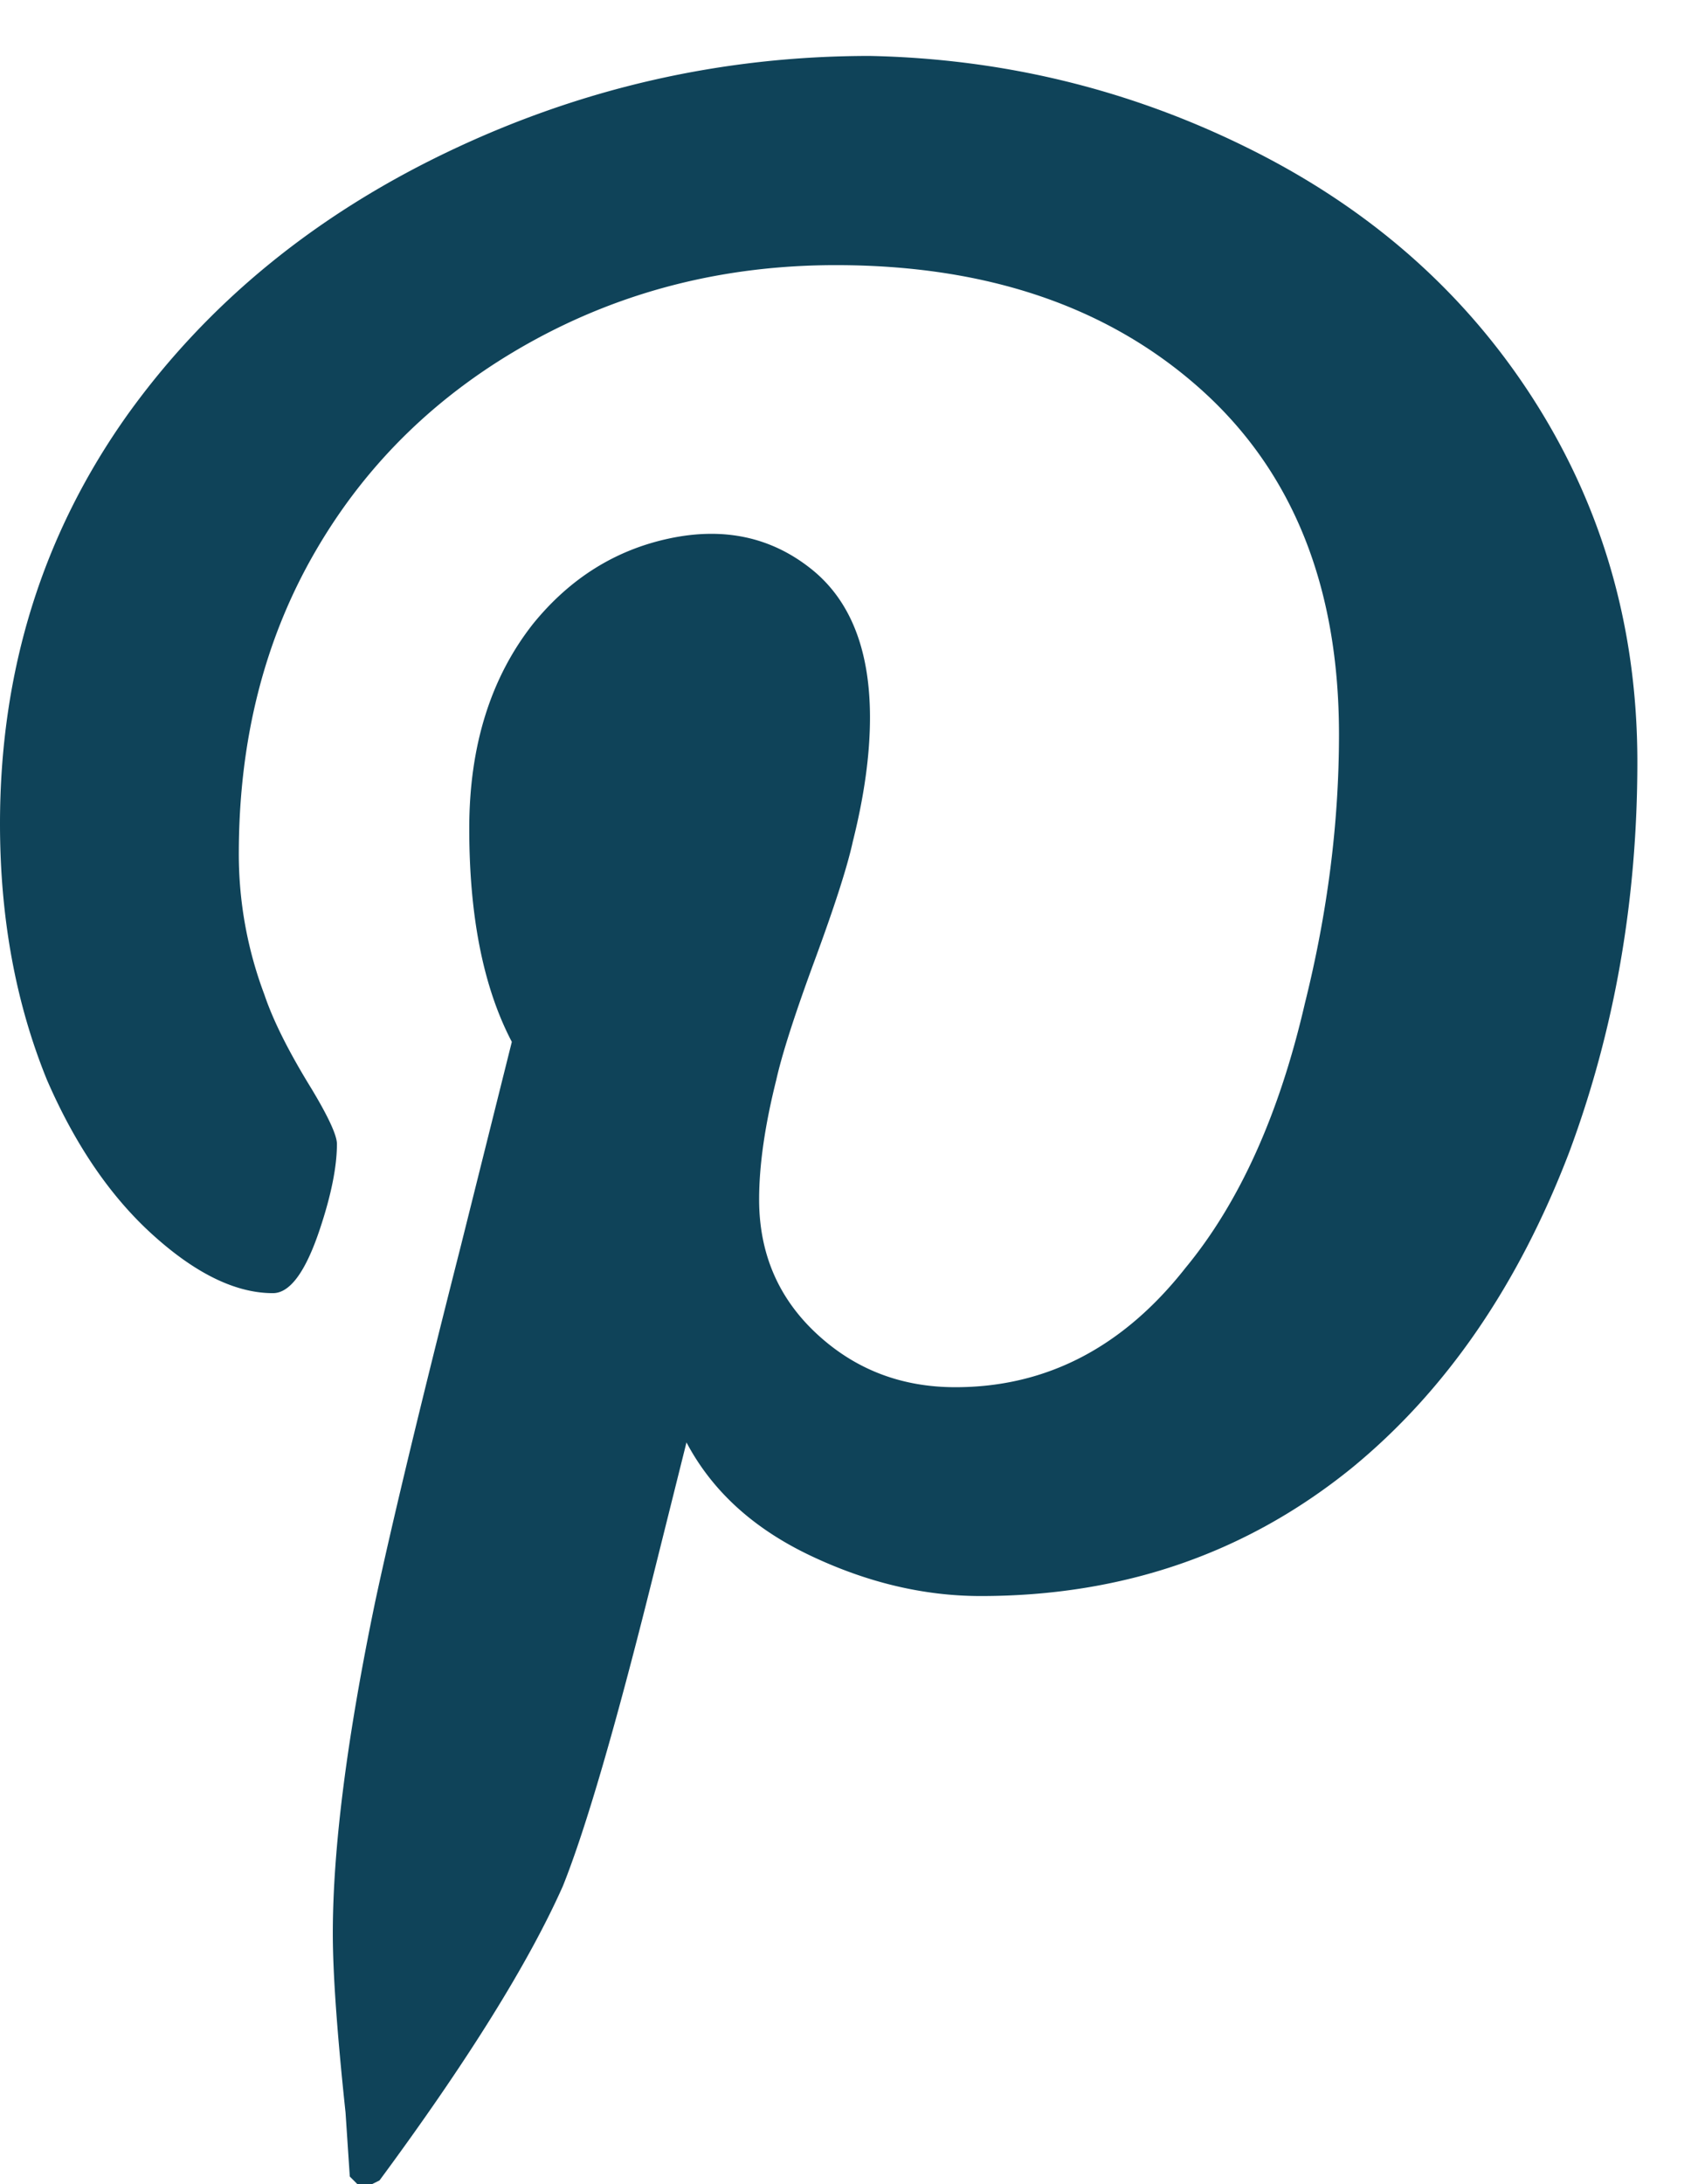 <svg viewBox="0 0 14 18" xmlns="http://www.w3.org/2000/svg"><path d="M2.988 18.039l.141-.07c.727-.984 1.23-1.793 1.512-2.426.188-.469.434-1.312.738-2.531l.281-1.125c.211.399.551.709 1.02.932.469.223.938.334 1.406.334 1.172 0 2.191-.352 3.059-1.055.773-.633 1.371-1.5 1.793-2.602.375-1.008.562-2.08.562-3.217 0-1.137-.305-2.162-.914-3.076-.563-.844-1.33-1.506-2.303-1.986C9.31.736 8.273.484 7.172.461c-1.219 0-2.379.264-3.481.791-1.102.527-1.98 1.248-2.637 2.162C.352 4.399 0 5.524 0 6.789c0 .773.129 1.477.387 2.11.234.539.527.967.879 1.283.351.316.68.475.984.475.141 0 .27-.176.387-.527.094-.281.141-.516.141-.703 0-.07-.07-.223-.211-.457-.188-.305-.316-.562-.387-.773a3.278 3.278 0 01-.211-1.16c0-.938.211-1.77.633-2.496.422-.727 1.014-1.301 1.775-1.723.762-.422 1.6-.633 2.514-.633 1.242 0 2.244.34 3.006 1.02.762.68 1.143 1.629 1.143 2.848 0 .727-.094 1.465-.281 2.215-.211.914-.539 1.641-.984 2.18-.516.656-1.148.984-1.898.984-.445 0-.826-.146-1.143-.44-.316-.293-.475-.662-.475-1.107 0-.281.047-.609.141-.984.047-.211.152-.539.316-.984.164-.445.27-.773.316-.984.094-.375.141-.715.141-1.02 0-.562-.164-.973-.492-1.23-.328-.258-.715-.34-1.16-.246-.445.094-.82.328-1.125.703-.351.445-.527 1.008-.527 1.688 0 .727.117 1.312.351 1.758l-.422 1.688c-.328 1.289-.562 2.262-.703 2.918-.234 1.125-.351 2.039-.351 2.742 0 .328.035.82.105 1.476l.035.527.105.105z" fill="#0F4359" fill-rule="nonzero"/></svg>